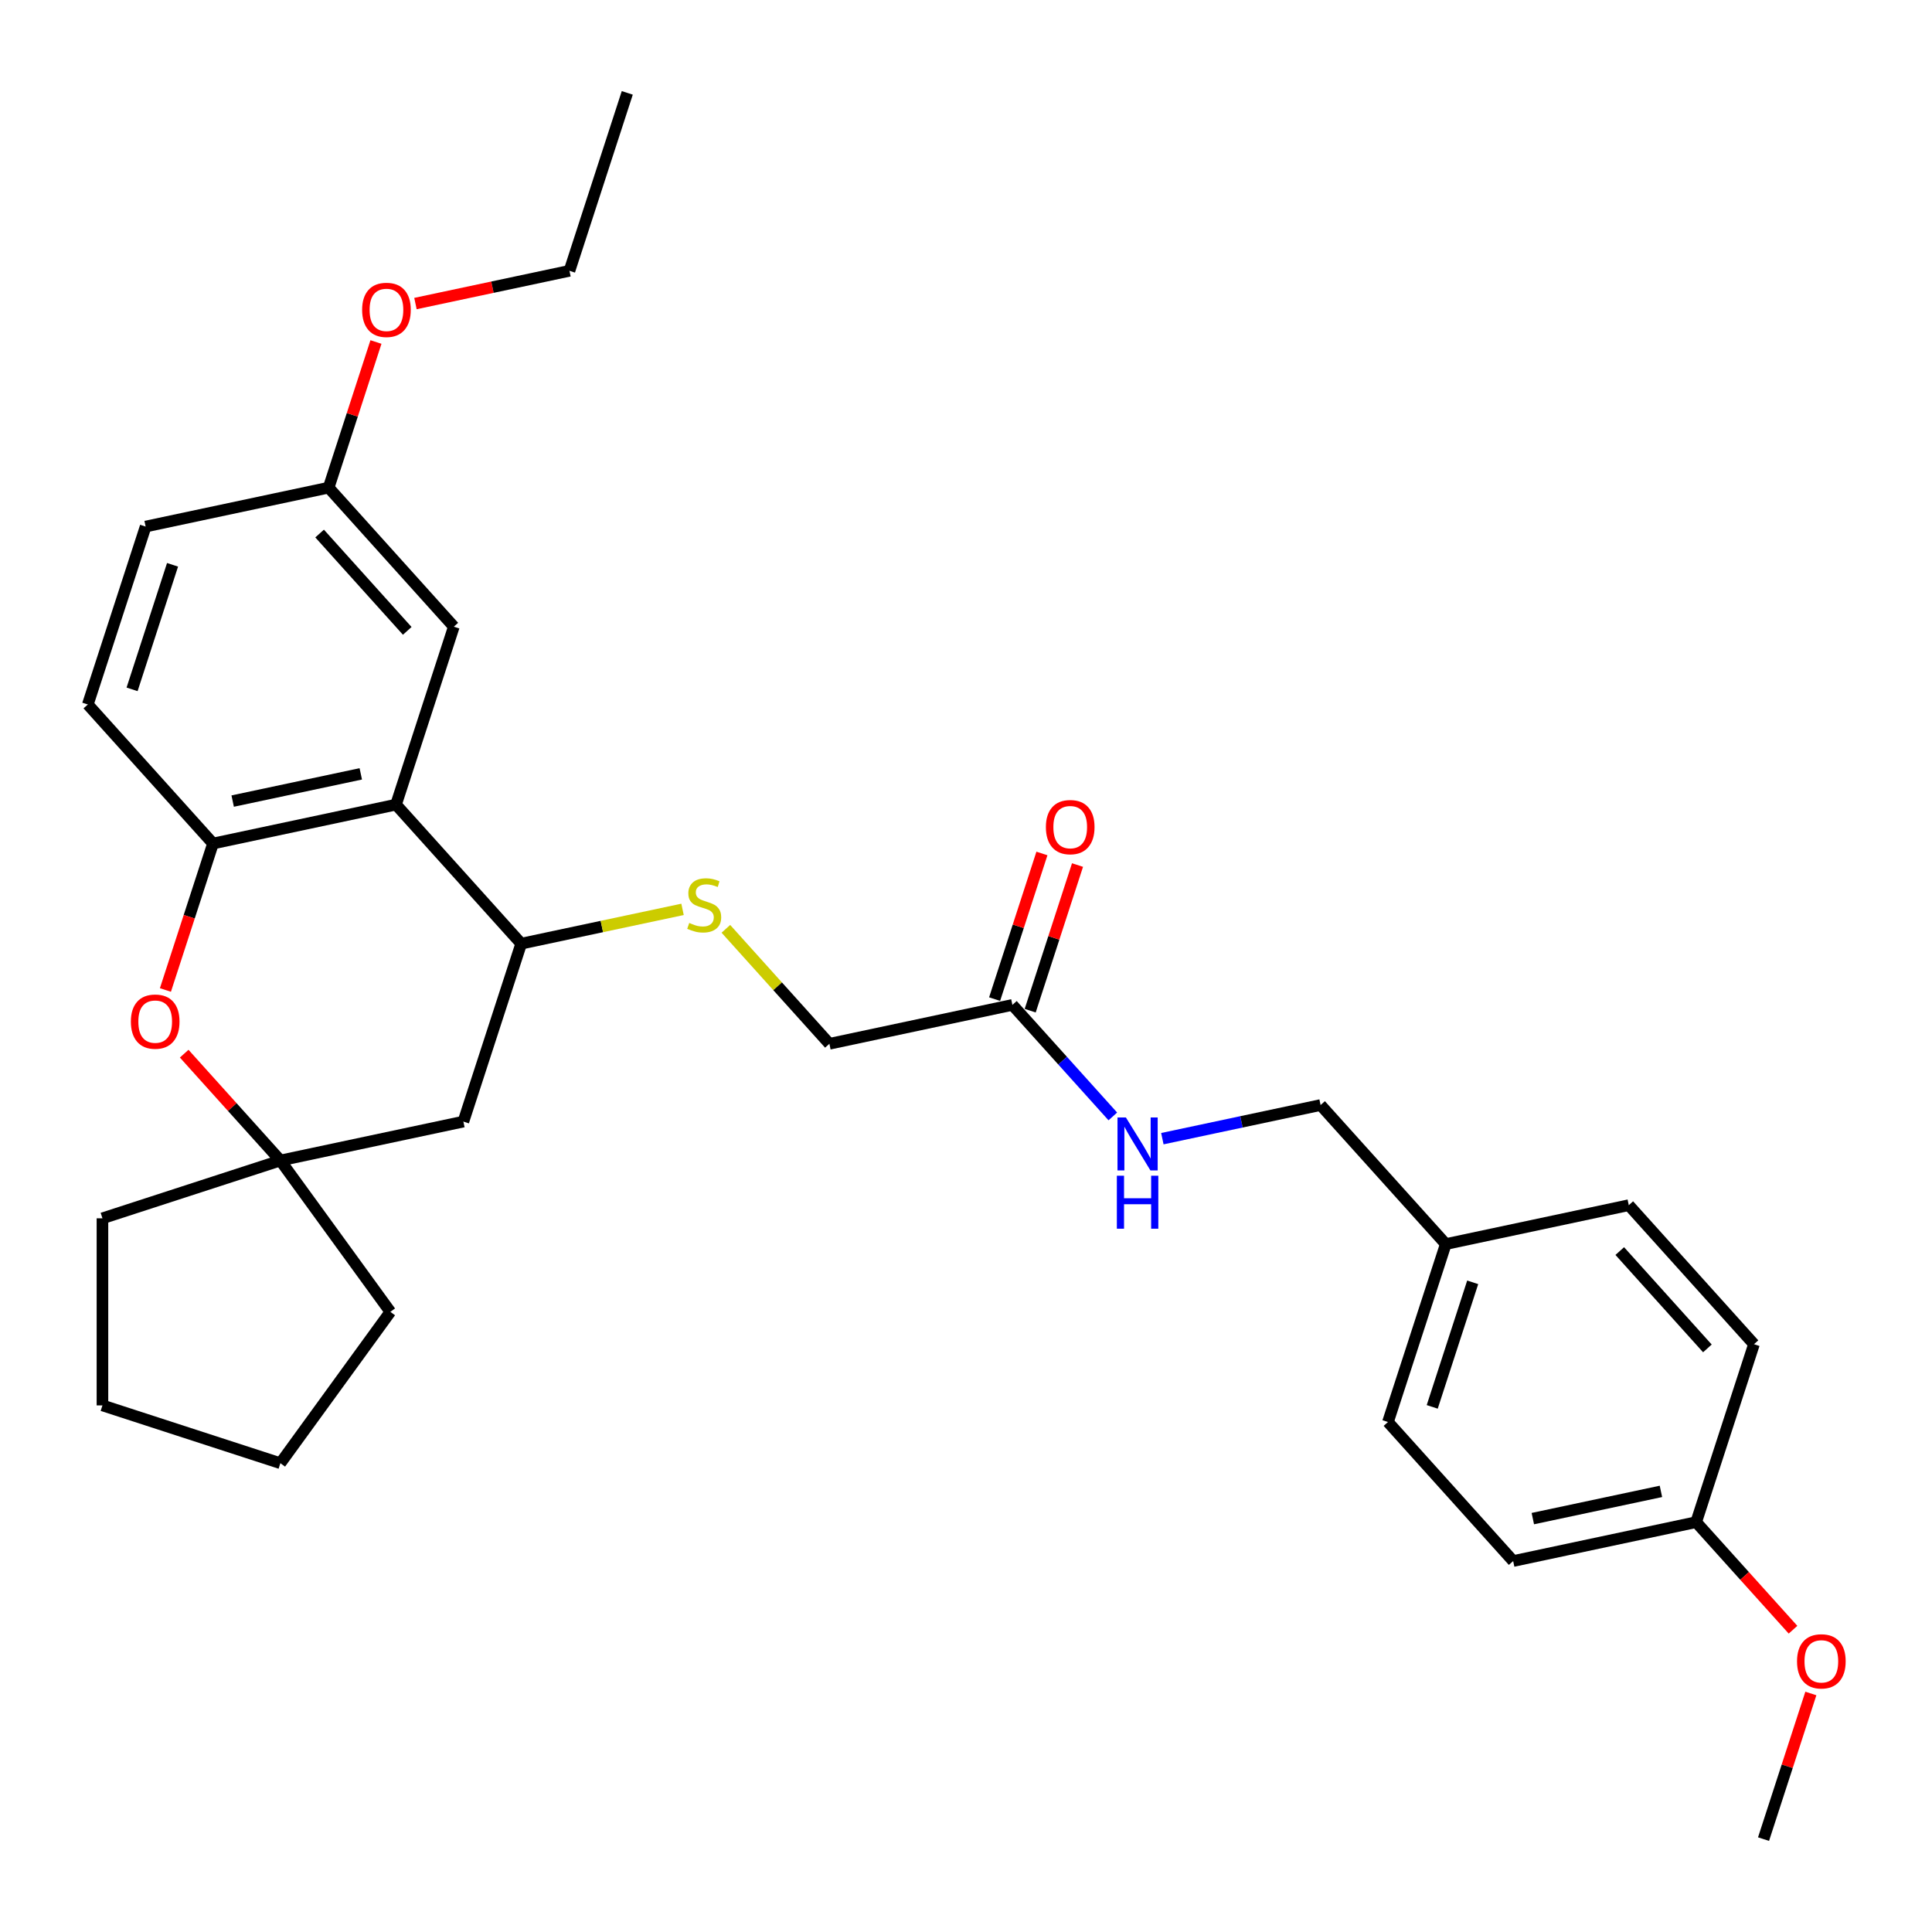 <?xml version='1.0' encoding='iso-8859-1'?>
<svg version='1.1' baseProfile='full'
              xmlns='http://www.w3.org/2000/svg'
                      xmlns:rdkit='http://www.rdkit.org/xml'
                      xmlns:xlink='http://www.w3.org/1999/xlink'
                  xml:space='preserve'
width='1000px' height='1000px' viewBox='0 0 1000 1000'>
<!-- END OF HEADER -->
<rect style='opacity:1.0;fill:#FFFFFF;stroke:none' width='1000' height='1000' x='0' y='0'> </rect>
<path class='bond-0' d='M 204.975,416.471 L 110.252,436.605' style='fill:none;fill-rule:evenodd;stroke:#000000;stroke-width:6px;stroke-linecap:butt;stroke-linejoin:miter;stroke-opacity:1' />
<path class='bond-0' d='M 186.74,400.547 L 120.434,414.64' style='fill:none;fill-rule:evenodd;stroke:#000000;stroke-width:6px;stroke-linecap:butt;stroke-linejoin:miter;stroke-opacity:1' />
<path class='bond-2' d='M 204.975,416.471 L 269.773,488.436' style='fill:none;fill-rule:evenodd;stroke:#000000;stroke-width:6px;stroke-linecap:butt;stroke-linejoin:miter;stroke-opacity:1' />
<path class='bond-7' d='M 204.975,416.471 L 234.9,324.372' style='fill:none;fill-rule:evenodd;stroke:#000000;stroke-width:6px;stroke-linecap:butt;stroke-linejoin:miter;stroke-opacity:1' />
<path class='bond-1' d='M 110.252,436.605 L 97.936,474.511' style='fill:none;fill-rule:evenodd;stroke:#000000;stroke-width:6px;stroke-linecap:butt;stroke-linejoin:miter;stroke-opacity:1' />
<path class='bond-1' d='M 97.936,474.511 L 85.62,512.416' style='fill:none;fill-rule:evenodd;stroke:#FF0000;stroke-width:6px;stroke-linecap:butt;stroke-linejoin:miter;stroke-opacity:1' />
<path class='bond-9' d='M 110.252,436.605 L 45.455,364.64' style='fill:none;fill-rule:evenodd;stroke:#000000;stroke-width:6px;stroke-linecap:butt;stroke-linejoin:miter;stroke-opacity:1' />
<path class='bond-31' d='M 95.338,545.375 L 120.231,573.022' style='fill:none;fill-rule:evenodd;stroke:#FF0000;stroke-width:6px;stroke-linecap:butt;stroke-linejoin:miter;stroke-opacity:1' />
<path class='bond-31' d='M 120.231,573.022 L 145.125,600.67' style='fill:none;fill-rule:evenodd;stroke:#000000;stroke-width:6px;stroke-linecap:butt;stroke-linejoin:miter;stroke-opacity:1' />
<path class='bond-4' d='M 269.773,488.436 L 239.848,580.536' style='fill:none;fill-rule:evenodd;stroke:#000000;stroke-width:6px;stroke-linecap:butt;stroke-linejoin:miter;stroke-opacity:1' />
<path class='bond-5' d='M 269.773,488.436 L 311.527,479.561' style='fill:none;fill-rule:evenodd;stroke:#000000;stroke-width:6px;stroke-linecap:butt;stroke-linejoin:miter;stroke-opacity:1' />
<path class='bond-5' d='M 311.527,479.561 L 353.282,470.686' style='fill:none;fill-rule:evenodd;stroke:#CCCC00;stroke-width:6px;stroke-linecap:butt;stroke-linejoin:miter;stroke-opacity:1' />
<path class='bond-3' d='M 145.125,600.67 L 239.848,580.536' style='fill:none;fill-rule:evenodd;stroke:#000000;stroke-width:6px;stroke-linecap:butt;stroke-linejoin:miter;stroke-opacity:1' />
<path class='bond-23' d='M 145.125,600.67 L 202.046,679.014' style='fill:none;fill-rule:evenodd;stroke:#000000;stroke-width:6px;stroke-linecap:butt;stroke-linejoin:miter;stroke-opacity:1' />
<path class='bond-24' d='M 145.125,600.67 L 53.026,630.595' style='fill:none;fill-rule:evenodd;stroke:#000000;stroke-width:6px;stroke-linecap:butt;stroke-linejoin:miter;stroke-opacity:1' />
<path class='bond-11' d='M 375.71,480.757 L 402.502,510.512' style='fill:none;fill-rule:evenodd;stroke:#CCCC00;stroke-width:6px;stroke-linecap:butt;stroke-linejoin:miter;stroke-opacity:1' />
<path class='bond-11' d='M 402.502,510.512 L 429.293,540.268' style='fill:none;fill-rule:evenodd;stroke:#000000;stroke-width:6px;stroke-linecap:butt;stroke-linejoin:miter;stroke-opacity:1' />
<path class='bond-6' d='M 524.016,520.134 L 429.293,540.268' style='fill:none;fill-rule:evenodd;stroke:#000000;stroke-width:6px;stroke-linecap:butt;stroke-linejoin:miter;stroke-opacity:1' />
<path class='bond-8' d='M 524.016,520.134 L 550.004,548.997' style='fill:none;fill-rule:evenodd;stroke:#000000;stroke-width:6px;stroke-linecap:butt;stroke-linejoin:miter;stroke-opacity:1' />
<path class='bond-8' d='M 550.004,548.997 L 575.993,577.86' style='fill:none;fill-rule:evenodd;stroke:#0000FF;stroke-width:6px;stroke-linecap:butt;stroke-linejoin:miter;stroke-opacity:1' />
<path class='bond-10' d='M 533.226,523.126 L 545.473,485.434' style='fill:none;fill-rule:evenodd;stroke:#000000;stroke-width:6px;stroke-linecap:butt;stroke-linejoin:miter;stroke-opacity:1' />
<path class='bond-10' d='M 545.473,485.434 L 557.72,447.742' style='fill:none;fill-rule:evenodd;stroke:#FF0000;stroke-width:6px;stroke-linecap:butt;stroke-linejoin:miter;stroke-opacity:1' />
<path class='bond-10' d='M 514.806,517.141 L 527.053,479.449' style='fill:none;fill-rule:evenodd;stroke:#000000;stroke-width:6px;stroke-linecap:butt;stroke-linejoin:miter;stroke-opacity:1' />
<path class='bond-10' d='M 527.053,479.449 L 539.3,441.757' style='fill:none;fill-rule:evenodd;stroke:#FF0000;stroke-width:6px;stroke-linecap:butt;stroke-linejoin:miter;stroke-opacity:1' />
<path class='bond-12' d='M 234.9,324.372 L 170.102,252.407' style='fill:none;fill-rule:evenodd;stroke:#000000;stroke-width:6px;stroke-linecap:butt;stroke-linejoin:miter;stroke-opacity:1' />
<path class='bond-12' d='M 210.787,326.537 L 165.429,276.161' style='fill:none;fill-rule:evenodd;stroke:#000000;stroke-width:6px;stroke-linecap:butt;stroke-linejoin:miter;stroke-opacity:1' />
<path class='bond-13' d='M 601.636,589.374 L 642.586,580.67' style='fill:none;fill-rule:evenodd;stroke:#0000FF;stroke-width:6px;stroke-linecap:butt;stroke-linejoin:miter;stroke-opacity:1' />
<path class='bond-13' d='M 642.586,580.67 L 683.537,571.965' style='fill:none;fill-rule:evenodd;stroke:#000000;stroke-width:6px;stroke-linecap:butt;stroke-linejoin:miter;stroke-opacity:1' />
<path class='bond-30' d='M 45.455,364.64 L 75.379,272.541' style='fill:none;fill-rule:evenodd;stroke:#000000;stroke-width:6px;stroke-linecap:butt;stroke-linejoin:miter;stroke-opacity:1' />
<path class='bond-30' d='M 68.363,356.81 L 89.311,292.34' style='fill:none;fill-rule:evenodd;stroke:#000000;stroke-width:6px;stroke-linecap:butt;stroke-linejoin:miter;stroke-opacity:1' />
<path class='bond-16' d='M 170.102,252.407 L 75.379,272.541' style='fill:none;fill-rule:evenodd;stroke:#000000;stroke-width:6px;stroke-linecap:butt;stroke-linejoin:miter;stroke-opacity:1' />
<path class='bond-21' d='M 170.102,252.407 L 182.349,214.714' style='fill:none;fill-rule:evenodd;stroke:#000000;stroke-width:6px;stroke-linecap:butt;stroke-linejoin:miter;stroke-opacity:1' />
<path class='bond-21' d='M 182.349,214.714 L 194.596,177.022' style='fill:none;fill-rule:evenodd;stroke:#FF0000;stroke-width:6px;stroke-linecap:butt;stroke-linejoin:miter;stroke-opacity:1' />
<path class='bond-14' d='M 683.537,571.965 L 748.335,643.931' style='fill:none;fill-rule:evenodd;stroke:#000000;stroke-width:6px;stroke-linecap:butt;stroke-linejoin:miter;stroke-opacity:1' />
<path class='bond-17' d='M 748.335,643.931 L 843.057,623.797' style='fill:none;fill-rule:evenodd;stroke:#000000;stroke-width:6px;stroke-linecap:butt;stroke-linejoin:miter;stroke-opacity:1' />
<path class='bond-18' d='M 748.335,643.931 L 718.41,736.03' style='fill:none;fill-rule:evenodd;stroke:#000000;stroke-width:6px;stroke-linecap:butt;stroke-linejoin:miter;stroke-opacity:1' />
<path class='bond-18' d='M 762.266,663.73 L 741.318,728.2' style='fill:none;fill-rule:evenodd;stroke:#000000;stroke-width:6px;stroke-linecap:butt;stroke-linejoin:miter;stroke-opacity:1' />
<path class='bond-15' d='M 877.93,787.861 L 783.208,807.995' style='fill:none;fill-rule:evenodd;stroke:#000000;stroke-width:6px;stroke-linecap:butt;stroke-linejoin:miter;stroke-opacity:1' />
<path class='bond-15' d='M 859.695,771.937 L 793.389,786.031' style='fill:none;fill-rule:evenodd;stroke:#000000;stroke-width:6px;stroke-linecap:butt;stroke-linejoin:miter;stroke-opacity:1' />
<path class='bond-22' d='M 877.93,787.861 L 902.996,815.7' style='fill:none;fill-rule:evenodd;stroke:#000000;stroke-width:6px;stroke-linecap:butt;stroke-linejoin:miter;stroke-opacity:1' />
<path class='bond-22' d='M 902.996,815.7 L 928.062,843.538' style='fill:none;fill-rule:evenodd;stroke:#FF0000;stroke-width:6px;stroke-linecap:butt;stroke-linejoin:miter;stroke-opacity:1' />
<path class='bond-33' d='M 877.93,787.861 L 907.855,695.762' style='fill:none;fill-rule:evenodd;stroke:#000000;stroke-width:6px;stroke-linecap:butt;stroke-linejoin:miter;stroke-opacity:1' />
<path class='bond-20' d='M 843.057,623.797 L 907.855,695.762' style='fill:none;fill-rule:evenodd;stroke:#000000;stroke-width:6px;stroke-linecap:butt;stroke-linejoin:miter;stroke-opacity:1' />
<path class='bond-20' d='M 838.384,647.551 L 883.742,697.927' style='fill:none;fill-rule:evenodd;stroke:#000000;stroke-width:6px;stroke-linecap:butt;stroke-linejoin:miter;stroke-opacity:1' />
<path class='bond-19' d='M 718.41,736.03 L 783.208,807.995' style='fill:none;fill-rule:evenodd;stroke:#000000;stroke-width:6px;stroke-linecap:butt;stroke-linejoin:miter;stroke-opacity:1' />
<path class='bond-25' d='M 215.037,157.117 L 254.893,148.645' style='fill:none;fill-rule:evenodd;stroke:#FF0000;stroke-width:6px;stroke-linecap:butt;stroke-linejoin:miter;stroke-opacity:1' />
<path class='bond-25' d='M 254.893,148.645 L 294.75,140.173' style='fill:none;fill-rule:evenodd;stroke:#000000;stroke-width:6px;stroke-linecap:butt;stroke-linejoin:miter;stroke-opacity:1' />
<path class='bond-26' d='M 937.297,876.541 L 925.05,914.233' style='fill:none;fill-rule:evenodd;stroke:#FF0000;stroke-width:6px;stroke-linecap:butt;stroke-linejoin:miter;stroke-opacity:1' />
<path class='bond-26' d='M 925.05,914.233 L 912.803,951.926' style='fill:none;fill-rule:evenodd;stroke:#000000;stroke-width:6px;stroke-linecap:butt;stroke-linejoin:miter;stroke-opacity:1' />
<path class='bond-28' d='M 202.046,679.014 L 145.125,757.358' style='fill:none;fill-rule:evenodd;stroke:#000000;stroke-width:6px;stroke-linecap:butt;stroke-linejoin:miter;stroke-opacity:1' />
<path class='bond-27' d='M 53.026,630.595 L 53.026,727.433' style='fill:none;fill-rule:evenodd;stroke:#000000;stroke-width:6px;stroke-linecap:butt;stroke-linejoin:miter;stroke-opacity:1' />
<path class='bond-29' d='M 294.75,140.173 L 324.675,48.074' style='fill:none;fill-rule:evenodd;stroke:#000000;stroke-width:6px;stroke-linecap:butt;stroke-linejoin:miter;stroke-opacity:1' />
<path class='bond-32' d='M 53.026,727.433 L 145.125,757.358' style='fill:none;fill-rule:evenodd;stroke:#000000;stroke-width:6px;stroke-linecap:butt;stroke-linejoin:miter;stroke-opacity:1' />
<path  class='atom-2' d='M 67.739 528.782
Q 67.739 522.197, 70.992 518.517
Q 74.246 514.837, 80.328 514.837
Q 86.409 514.837, 89.663 518.517
Q 92.917 522.197, 92.917 528.782
Q 92.917 535.444, 89.624 539.24
Q 86.332 542.998, 80.328 542.998
Q 74.285 542.998, 70.992 539.24
Q 67.739 535.483, 67.739 528.782
M 80.328 539.899
Q 84.511 539.899, 86.758 537.11
Q 89.043 534.282, 89.043 528.782
Q 89.043 523.398, 86.758 520.686
Q 84.511 517.936, 80.328 517.936
Q 76.144 517.936, 73.859 520.647
Q 71.612 523.359, 71.612 528.782
Q 71.612 534.321, 73.859 537.11
Q 76.144 539.899, 80.328 539.899
' fill='#FF0000'/>
<path  class='atom-6' d='M 356.749 477.715
Q 357.058 477.832, 358.337 478.374
Q 359.615 478.916, 361.009 479.265
Q 362.443 479.575, 363.837 479.575
Q 366.432 479.575, 367.943 478.335
Q 369.454 477.057, 369.454 474.849
Q 369.454 473.338, 368.679 472.409
Q 367.943 471.479, 366.781 470.975
Q 365.619 470.472, 363.682 469.891
Q 361.242 469.155, 359.77 468.458
Q 358.337 467.76, 357.291 466.288
Q 356.284 464.816, 356.284 462.337
Q 356.284 458.89, 358.608 456.759
Q 360.971 454.629, 365.619 454.629
Q 368.795 454.629, 372.398 456.14
L 371.507 459.122
Q 368.214 457.766, 365.735 457.766
Q 363.062 457.766, 361.59 458.89
Q 360.119 459.974, 360.157 461.872
Q 360.157 463.344, 360.893 464.235
Q 361.668 465.126, 362.753 465.63
Q 363.876 466.133, 365.735 466.714
Q 368.214 467.489, 369.686 468.264
Q 371.158 469.039, 372.204 470.627
Q 373.289 472.176, 373.289 474.849
Q 373.289 478.645, 370.732 480.698
Q 368.214 482.712, 363.992 482.712
Q 361.552 482.712, 359.692 482.17
Q 357.872 481.666, 355.703 480.775
L 356.749 477.715
' fill='#CCCC00'/>
<path  class='atom-9' d='M 582.752 578.387
L 591.739 592.913
Q 592.63 594.346, 594.063 596.941
Q 595.496 599.536, 595.573 599.691
L 595.573 578.387
L 599.215 578.387
L 599.215 605.812
L 595.457 605.812
L 585.812 589.93
Q 584.689 588.071, 583.488 585.94
Q 582.326 583.81, 581.977 583.151
L 581.977 605.812
L 578.414 605.812
L 578.414 578.387
L 582.752 578.387
' fill='#0000FF'/>
<path  class='atom-9' d='M 578.084 608.554
L 581.803 608.554
L 581.803 620.213
L 595.825 620.213
L 595.825 608.554
L 599.544 608.554
L 599.544 635.979
L 595.825 635.979
L 595.825 623.312
L 581.803 623.312
L 581.803 635.979
L 578.084 635.979
L 578.084 608.554
' fill='#0000FF'/>
<path  class='atom-11' d='M 541.352 428.112
Q 541.352 421.527, 544.606 417.847
Q 547.86 414.167, 553.941 414.167
Q 560.023 414.167, 563.276 417.847
Q 566.53 421.527, 566.53 428.112
Q 566.53 434.775, 563.238 438.571
Q 559.945 442.328, 553.941 442.328
Q 547.898 442.328, 544.606 438.571
Q 541.352 434.813, 541.352 428.112
M 553.941 439.229
Q 558.124 439.229, 560.371 436.44
Q 562.657 433.613, 562.657 428.112
Q 562.657 422.728, 560.371 420.016
Q 558.124 417.266, 553.941 417.266
Q 549.758 417.266, 547.472 419.978
Q 545.226 422.689, 545.226 428.112
Q 545.226 433.651, 547.472 436.44
Q 549.758 439.229, 553.941 439.229
' fill='#FF0000'/>
<path  class='atom-22' d='M 187.438 160.385
Q 187.438 153.8, 190.692 150.12
Q 193.945 146.44, 200.027 146.44
Q 206.108 146.44, 209.362 150.12
Q 212.616 153.8, 212.616 160.385
Q 212.616 167.047, 209.323 170.843
Q 206.031 174.601, 200.027 174.601
Q 193.984 174.601, 190.692 170.843
Q 187.438 167.086, 187.438 160.385
M 200.027 171.502
Q 204.21 171.502, 206.457 168.713
Q 208.742 165.885, 208.742 160.385
Q 208.742 155.001, 206.457 152.289
Q 204.21 149.539, 200.027 149.539
Q 195.844 149.539, 193.558 152.25
Q 191.311 154.962, 191.311 160.385
Q 191.311 165.924, 193.558 168.713
Q 195.844 171.502, 200.027 171.502
' fill='#FF0000'/>
<path  class='atom-23' d='M 930.139 859.904
Q 930.139 853.319, 933.393 849.639
Q 936.647 845.959, 942.728 845.959
Q 948.81 845.959, 952.063 849.639
Q 955.317 853.319, 955.317 859.904
Q 955.317 866.566, 952.025 870.363
Q 948.732 874.12, 942.728 874.12
Q 936.685 874.12, 933.393 870.363
Q 930.139 866.605, 930.139 859.904
M 942.728 871.021
Q 946.912 871.021, 949.158 868.232
Q 951.444 865.404, 951.444 859.904
Q 951.444 854.52, 949.158 851.808
Q 946.912 849.058, 942.728 849.058
Q 938.545 849.058, 936.259 851.77
Q 934.013 854.481, 934.013 859.904
Q 934.013 865.443, 936.259 868.232
Q 938.545 871.021, 942.728 871.021
' fill='#FF0000'/>
</svg>

